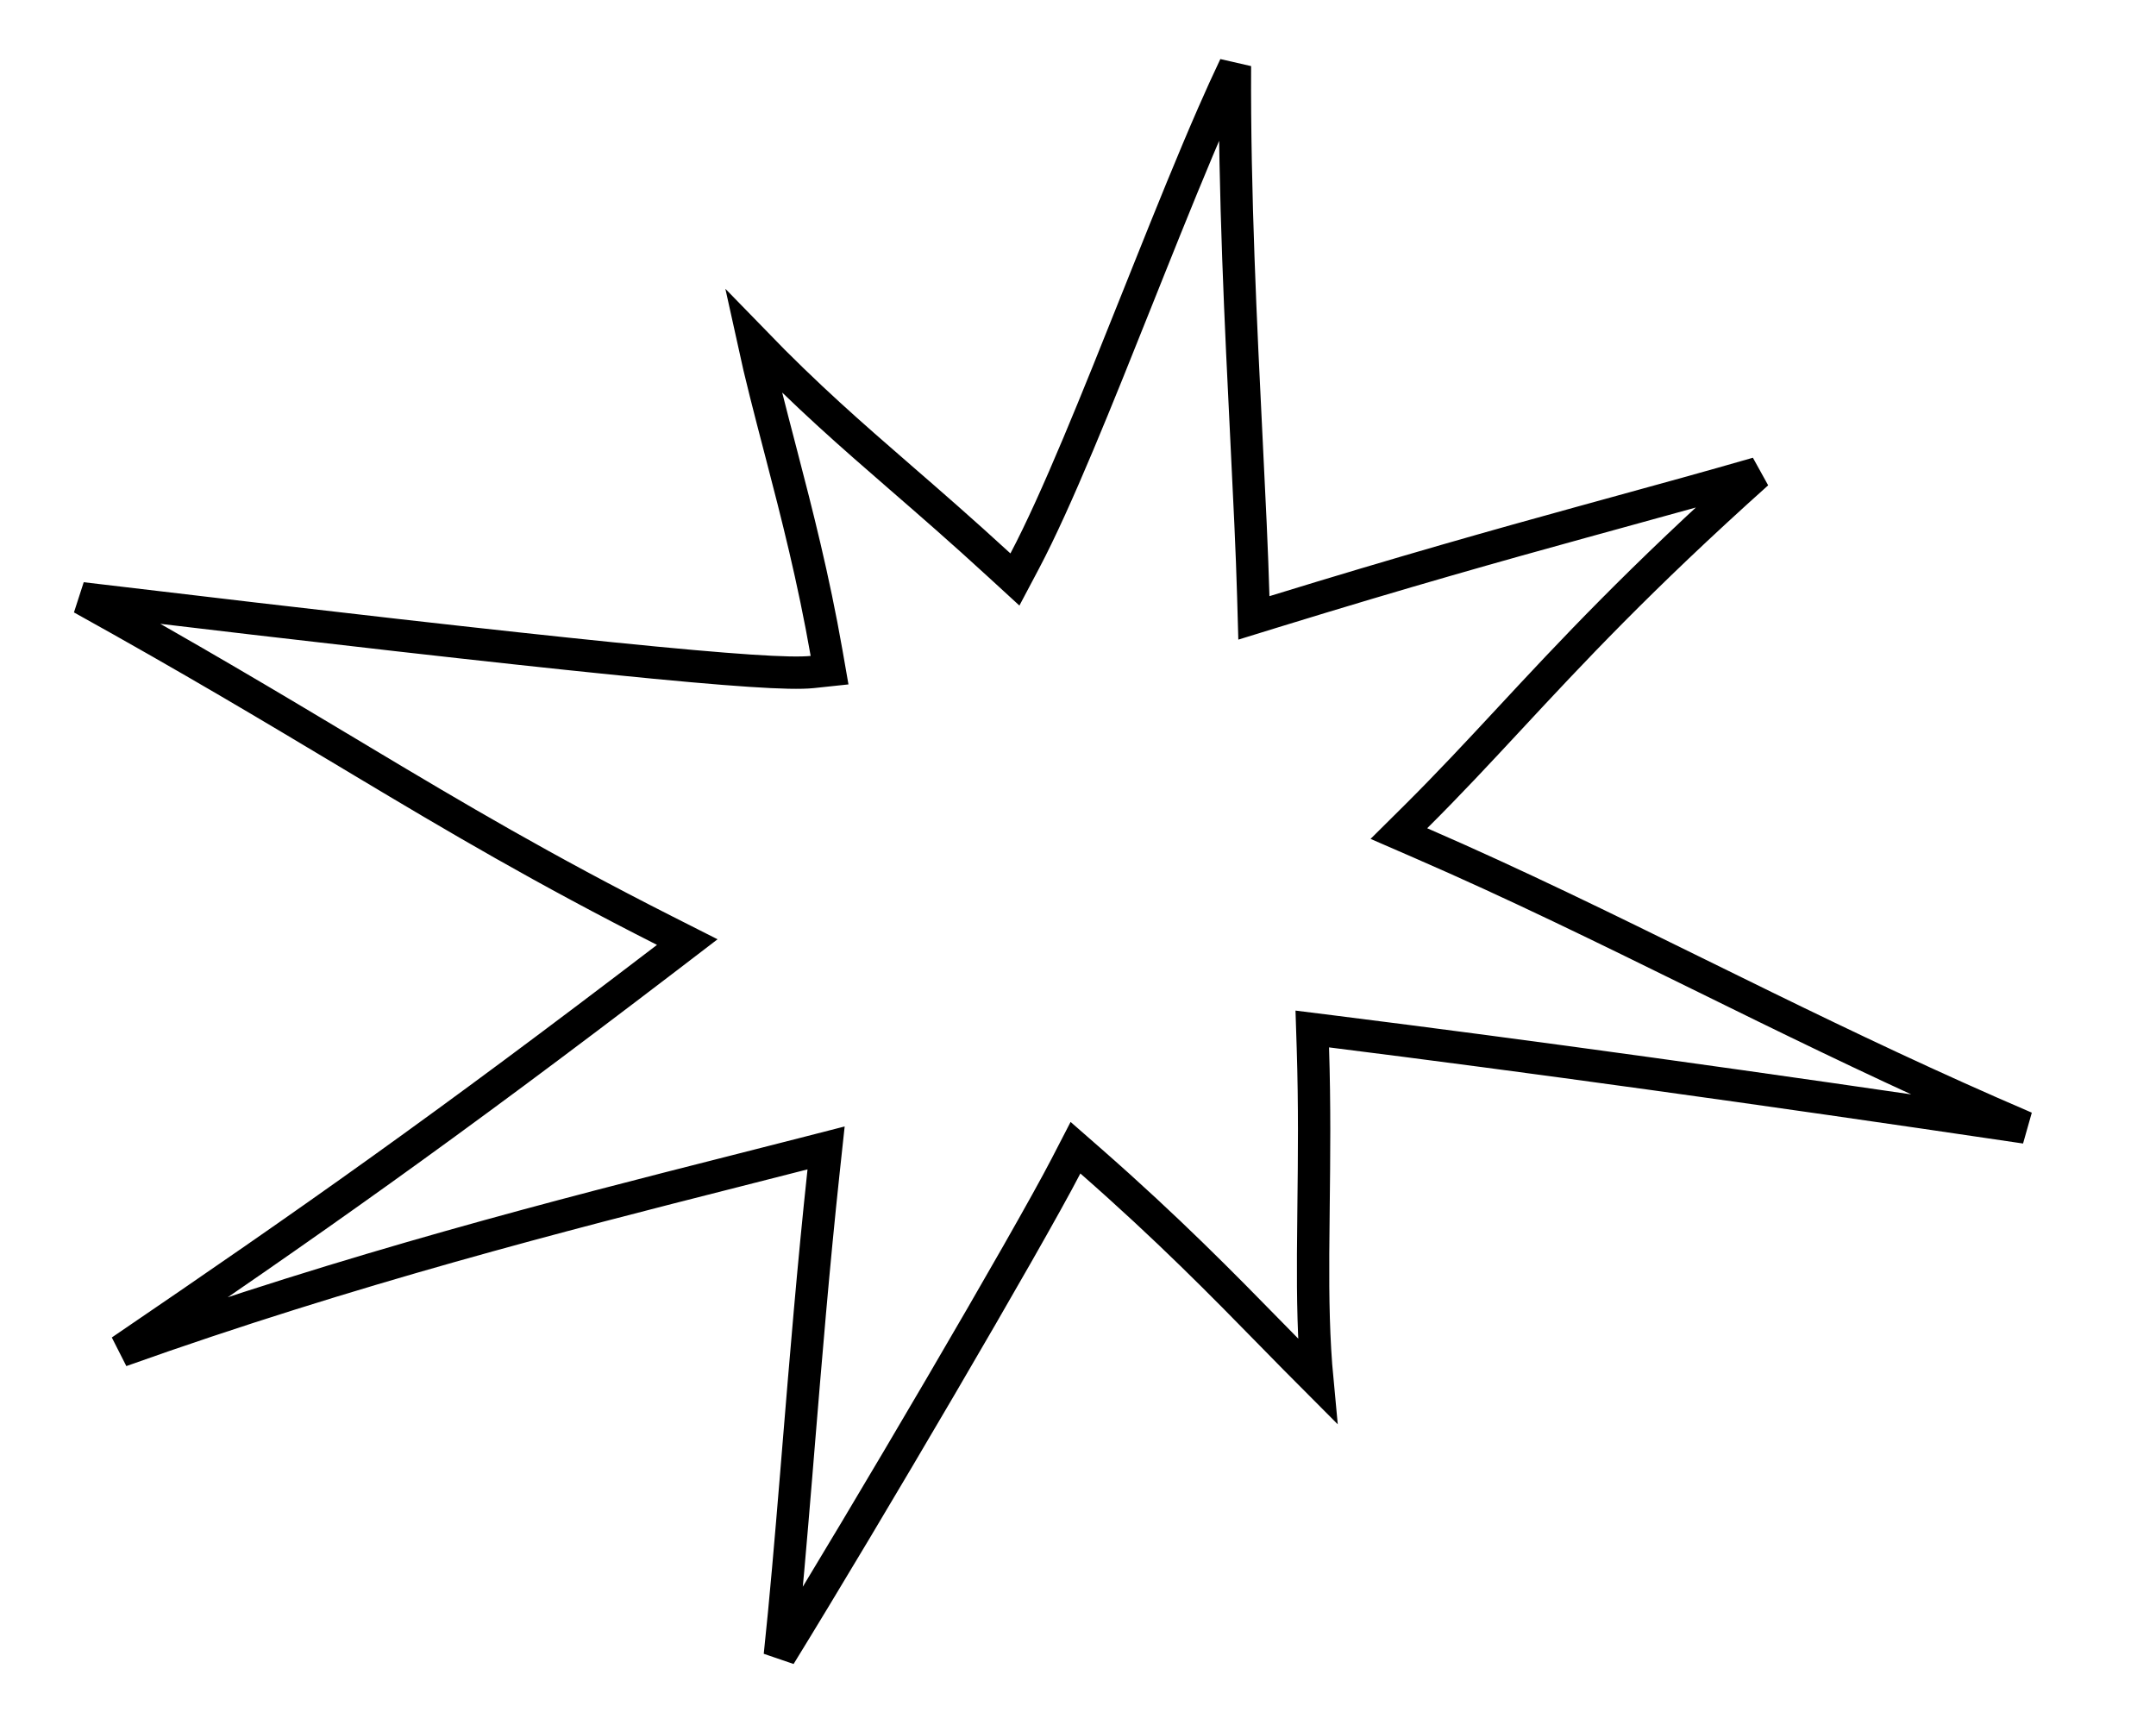 <svg xmlns="http://www.w3.org/2000/svg" width="100" height="80" viewBox="0 0 100 80" fill="none"><path d="M30.928 44.417L31.877 43.691L30.812 43.152C25.178 40.298 21.2 37.944 16.814 35.319C16.576 35.176 16.336 35.033 16.095 34.888C12.632 32.815 8.856 30.553 3.794 27.746C15.362 29.126 23.169 30.007 28.361 30.533C31.235 30.824 33.314 31.007 34.789 31.105C36.244 31.202 37.162 31.22 37.68 31.165L38.477 31.08L38.339 30.29C37.729 26.808 36.959 23.811 36.242 21.061C36.215 20.958 36.188 20.855 36.162 20.753C35.712 19.027 35.288 17.402 34.939 15.806C37.468 18.414 39.473 20.154 41.763 22.142C43.135 23.332 44.608 24.611 46.358 26.218L47.074 26.875L47.529 26.016C49.017 23.201 50.9 18.485 52.763 13.82C52.943 13.371 53.121 12.923 53.3 12.477C54.322 9.923 55.329 7.432 56.258 5.307C56.614 4.494 56.955 3.741 57.279 3.062C57.248 8.94 57.555 15.143 57.816 20.416C57.951 23.14 58.073 25.616 58.13 27.669L58.158 28.656L59.101 28.365C65.178 26.494 69.498 25.283 73.345 24.223C73.9 24.07 74.446 23.92 74.987 23.771C77.172 23.171 79.263 22.597 81.511 21.949C76.04 26.849 72.869 30.259 70.007 33.337C68.567 34.886 67.205 36.351 65.668 37.879L64.883 38.658L65.898 39.099C70.31 41.014 74.477 43.064 78.77 45.175C79.8 45.681 80.836 46.191 81.885 46.704C85.677 48.556 89.622 50.437 93.944 52.291C81.31 50.417 70.874 48.977 61.737 47.83L60.866 47.721L60.894 48.598C60.98 51.302 60.952 53.695 60.926 55.916C60.917 56.681 60.908 57.425 60.905 58.155C60.894 60.209 60.923 62.142 61.104 64.048C60.397 63.34 59.704 62.633 58.997 61.911C56.671 59.535 54.199 57.011 50.604 53.858L49.883 53.227L49.443 54.078C47.669 57.508 40.168 70.287 36.17 76.777C36.439 74.259 36.679 71.432 36.928 68.425C36.962 68.005 36.997 67.581 37.032 67.154C37.367 63.083 37.727 58.711 38.2 54.313L38.316 53.237L37.268 53.506C36.223 53.775 35.132 54.052 33.999 54.339C26.172 56.327 16.339 58.824 5.608 62.648C14.401 56.664 20.539 52.355 30.928 44.417Z" stroke="black" stroke-width="1.5"></path></svg>